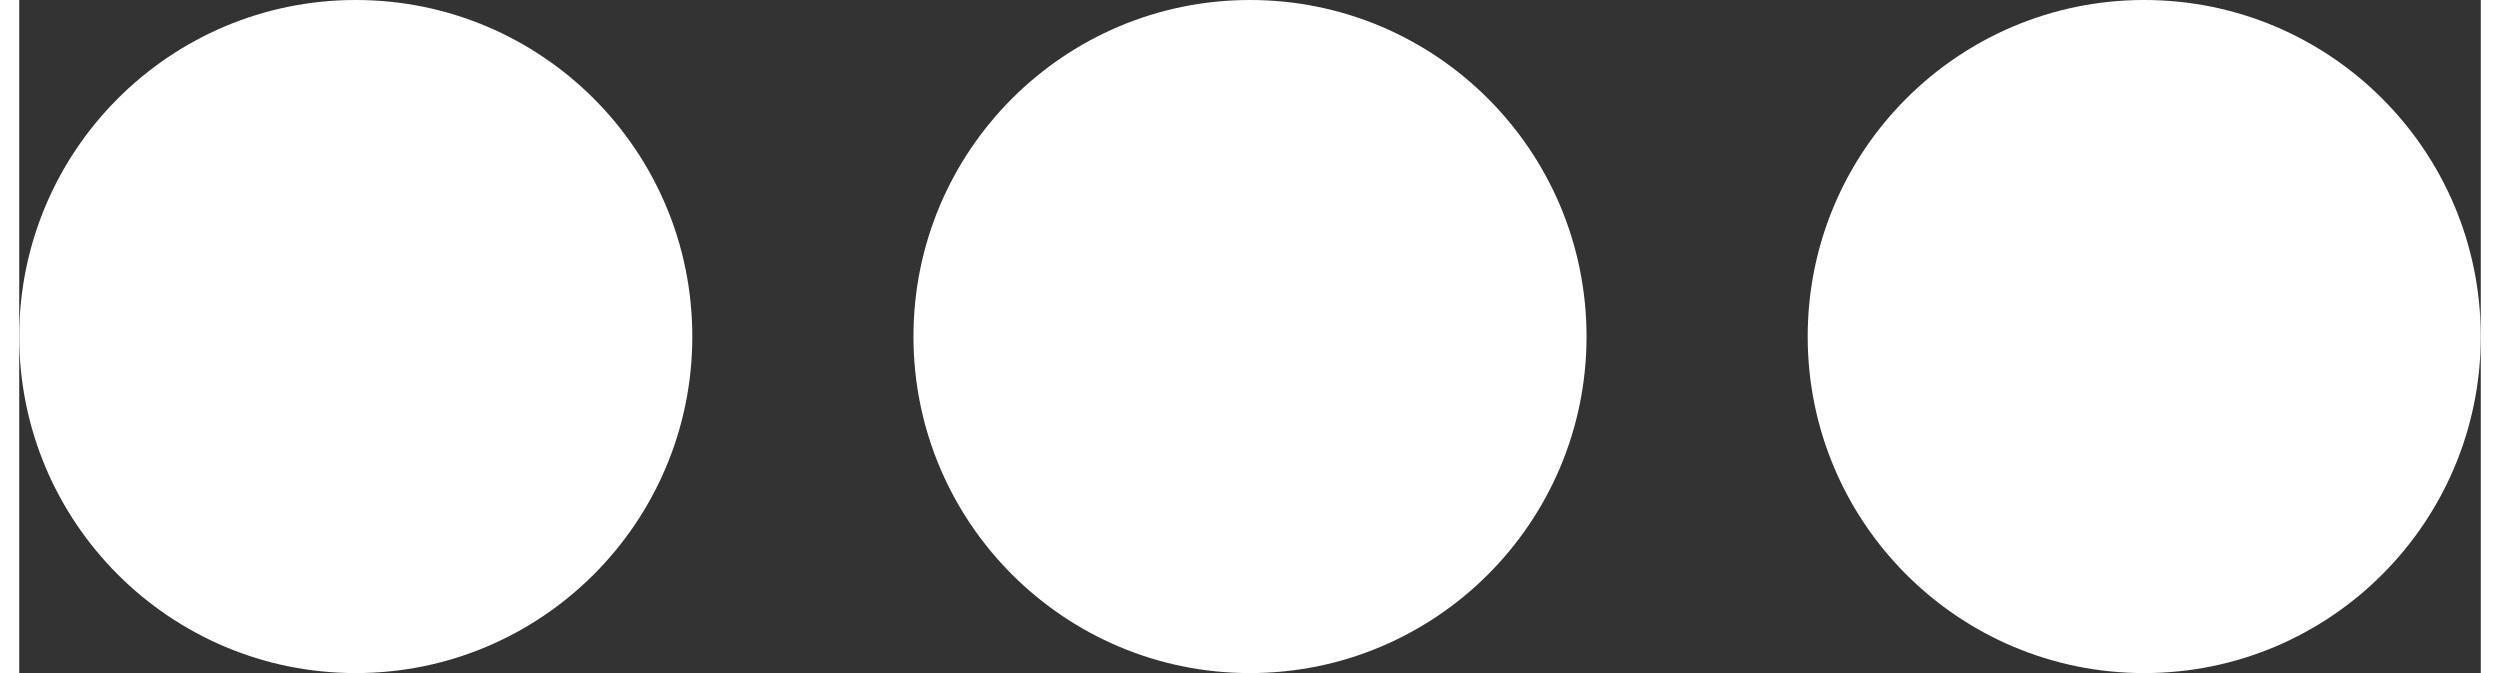 <?xml version='1.0' encoding='UTF-8' standalone='no'?>
<svg height="7px" xmlns:xlink="http://www.w3.org/1999/xlink" xml:space="preserve" width="26px" xmlns:svg="http://www.w3.org/2000/svg" version="1.0" viewBox="0 0 128 35" xmlns="http://www.w3.org/2000/svg">
 <rect x="0" y="0" width="128" height="35" fill="#333333" stroke="none"/>
 <g>
  <circle cx="17.5" fill-opacity="1" fill="#ffffff" cy="17.5" r="17.5"/>
  <animate values="0.3;1;1;0.3;0.3" dur="600ms" repeatCount="indefinite" attributeName="opacity" keyTimes="0;0.167;0.5;0.668;1" begin="0s"/>
 </g>
 <g>
  <circle cx="110.5" fill-opacity="1" fill="#ffffff" cy="17.5" r="17.5"/>
  <animate values="0.3;0.3;1;1;0.3" dur="600ms" repeatCount="indefinite" attributeName="opacity" keyTimes="0;0.334;0.5;0.835;1" begin="0s"/>
 </g>
 <g>
  <circle cx="64" fill-opacity="1" fill="#ffffff" cy="17.5" r="17.5"/>
  <animate values="0.3;0.3;1;1;0.3;0.3" dur="600ms" repeatCount="indefinite" attributeName="opacity" keyTimes="0;0.167;0.334;0.668;0.835;1" begin="0s"/>
 </g>
</svg>
